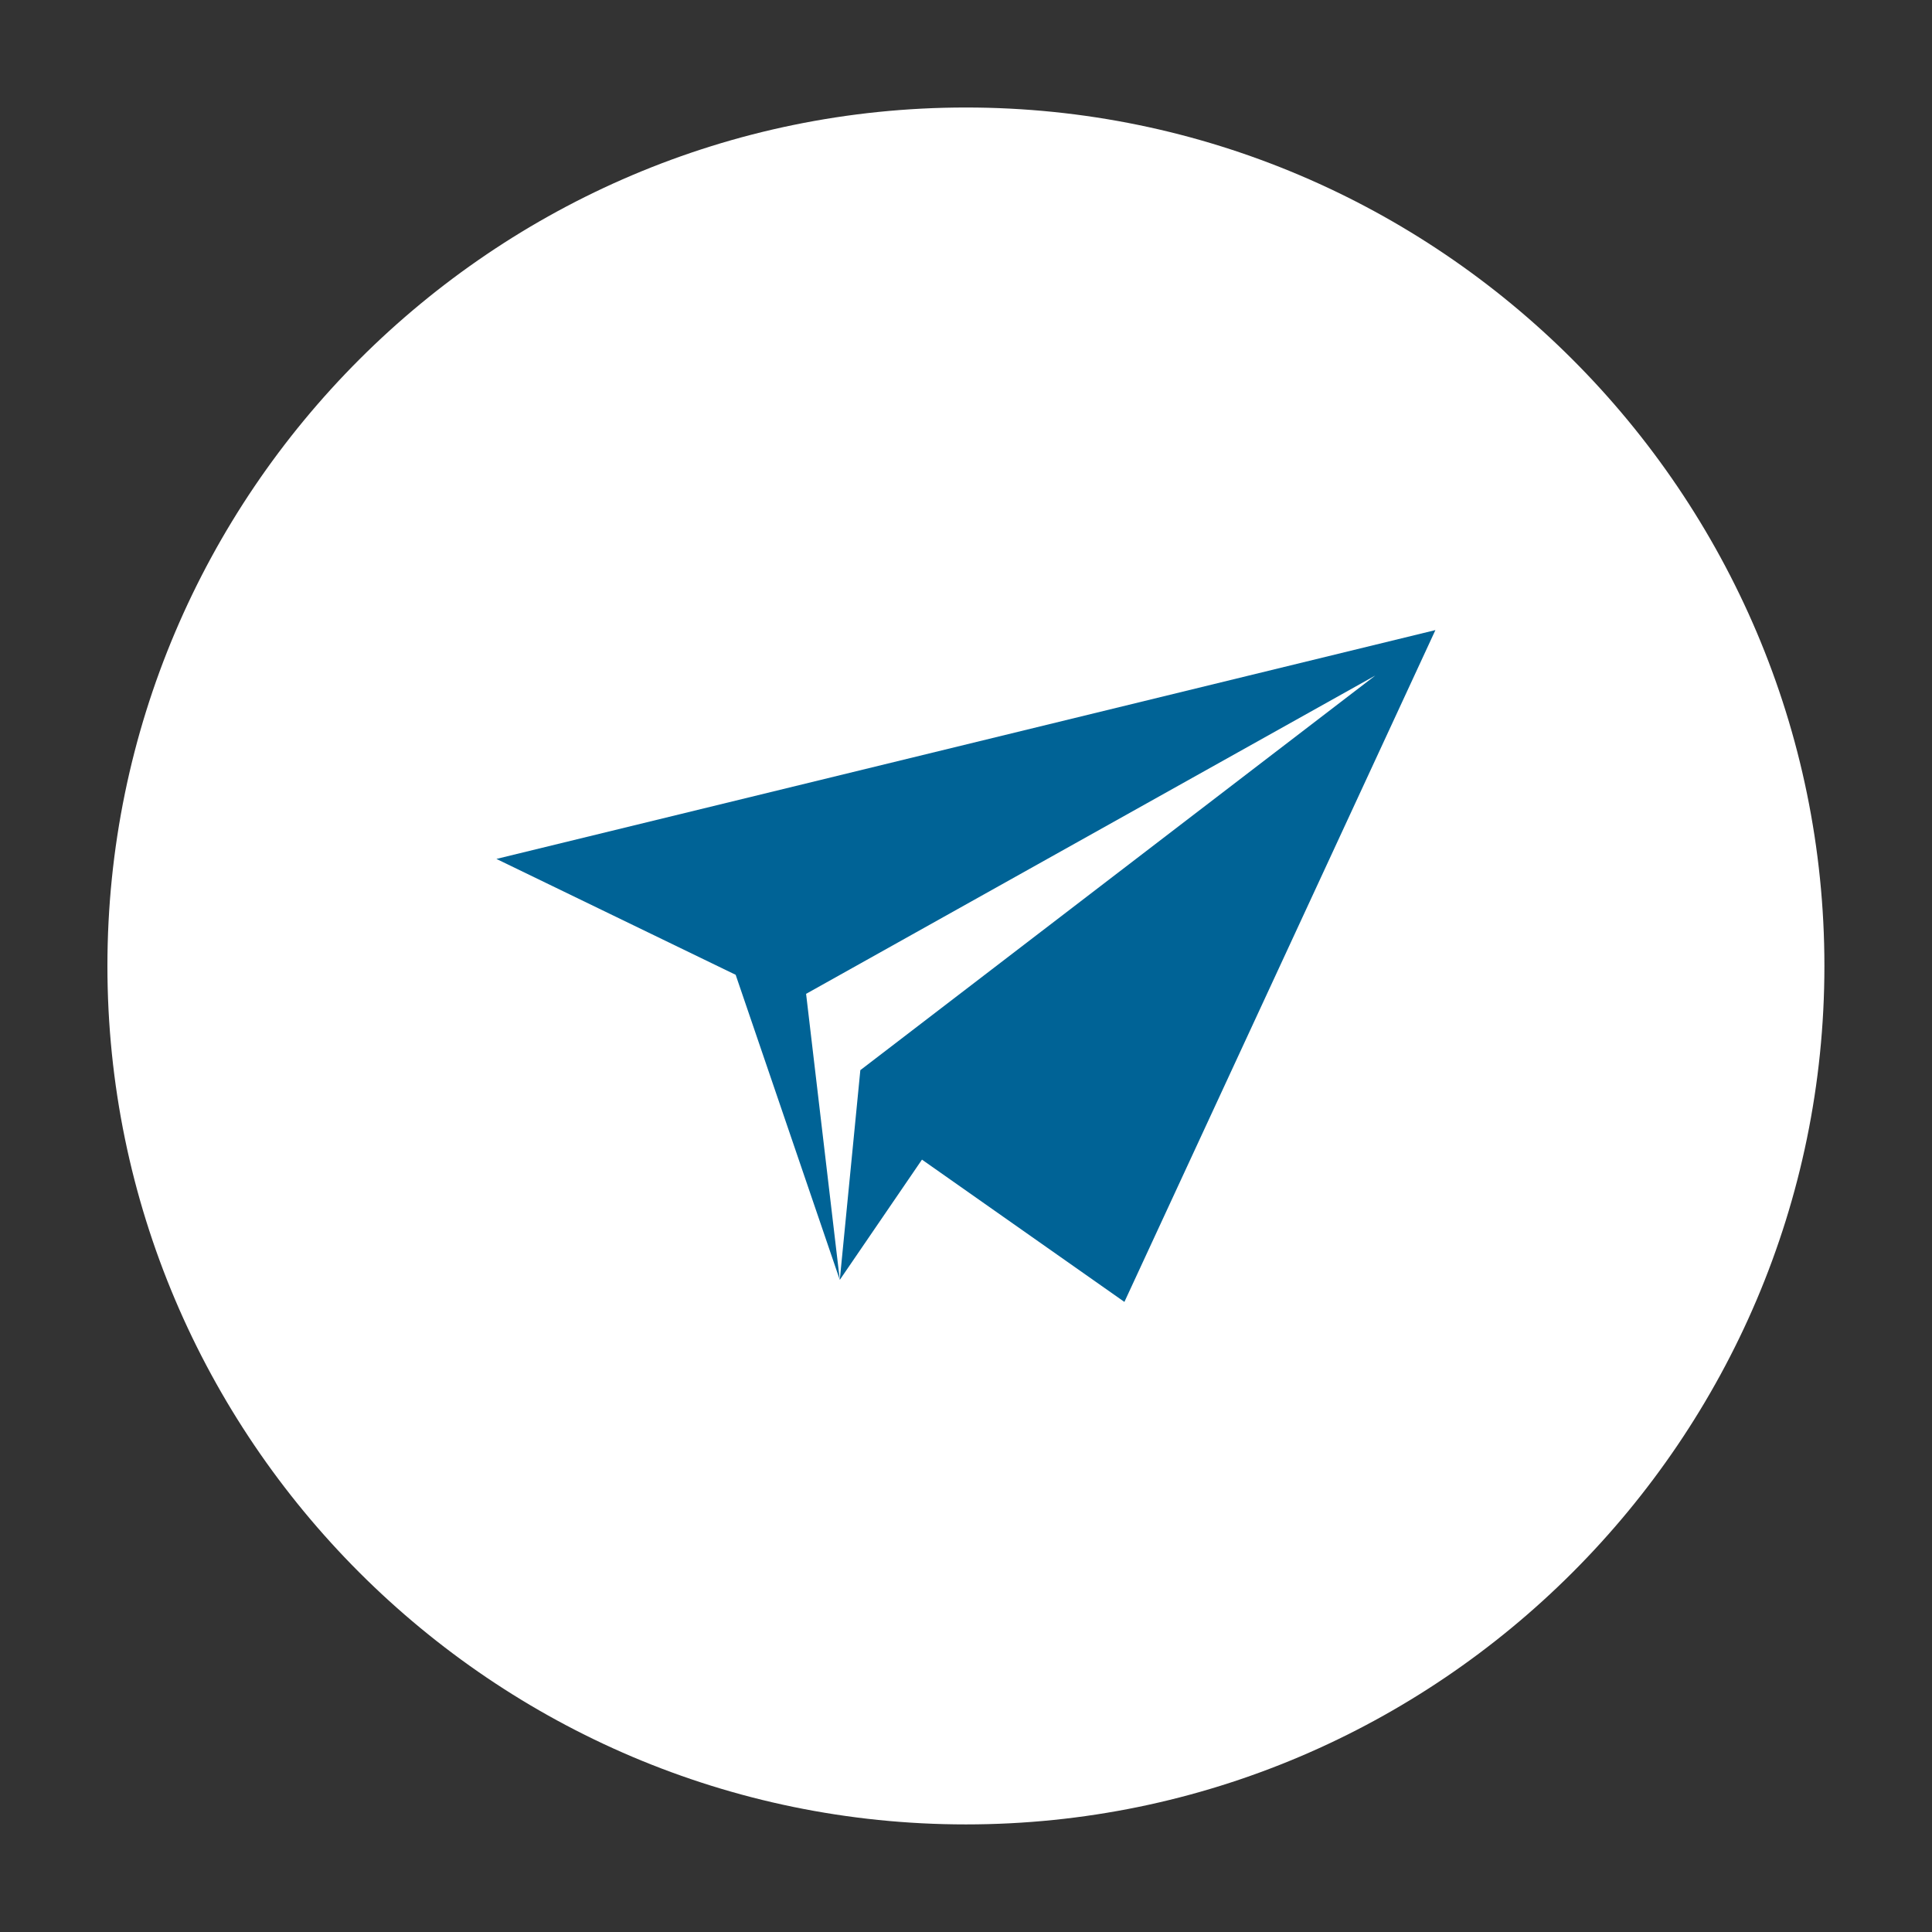 <?xml version="1.0" encoding="UTF-8"?> <svg xmlns="http://www.w3.org/2000/svg" xmlns:xlink="http://www.w3.org/1999/xlink" width="120" zoomAndPan="magnify" viewBox="0 0 90 90" height="120" preserveAspectRatio="xMidYMid meet" version="1.0"><rect x="0" y="0" width="90" height="90" fill="#333333" stroke="none"/><defs><clipPath id="7a6aa520e9"><path d="M 5.008 5.008 L 84.988 5.008 L 84.988 84.988 L 5.008 84.988 Z M 5.008 5.008 " clip-rule="nonzero"></path></clipPath></defs><g clip-path="url(#7a6aa520e9)"><path fill="#ffffff" d="M 44.996 84.988 C 22.969 84.988 5.004 67.023 5.004 45 C 5.004 22.973 22.969 5.008 44.996 5.008 C 67.023 5.008 84.988 22.973 84.988 45 C 84.988 67.023 67.023 84.988 44.996 84.988 " fill-opacity="1" fill-rule="evenodd"></path></g><path fill="#006396" d="M 23.125 40.012 L 66.867 29.352 L 52.379 60.648 L 42.949 54.02 L 39.121 59.621 L 40.078 49.852 L 64.066 31.469 L 37.551 46.297 L 39.121 59.621 L 34.27 45.41 L 23.125 40.012 " fill-opacity="1" fill-rule="evenodd"></path></svg> 